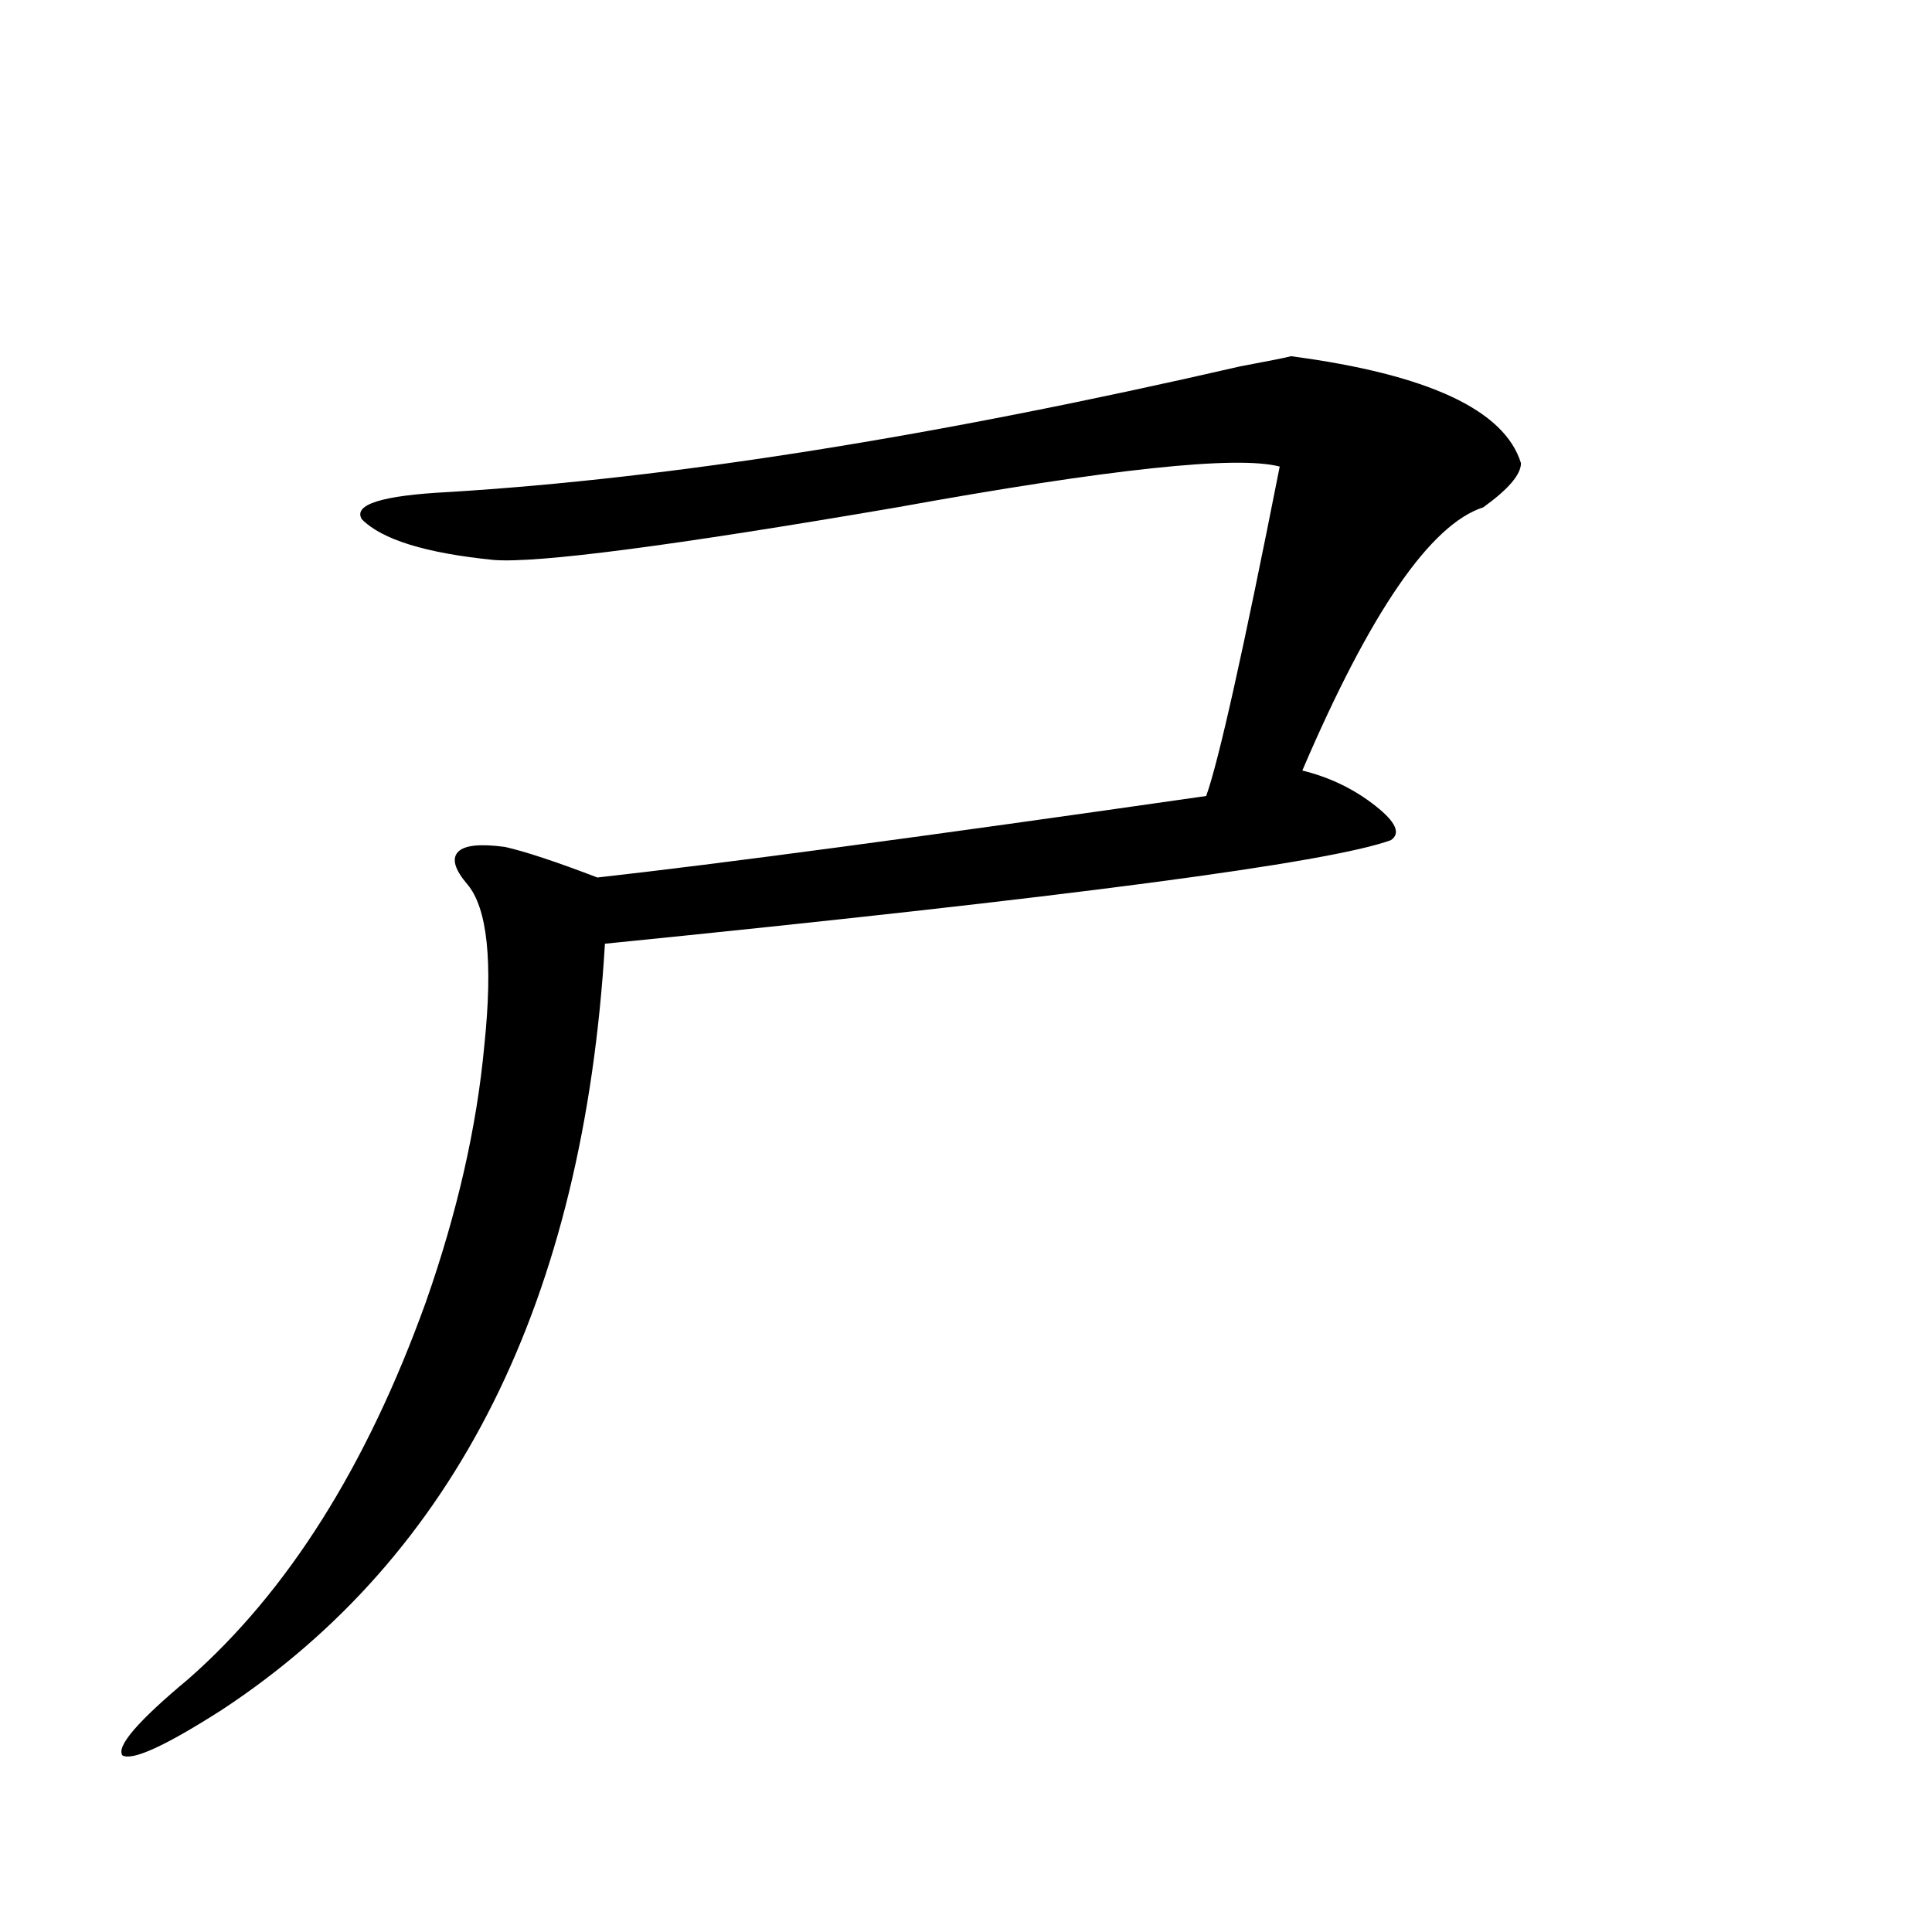 <?xml version="1.0" encoding="utf-8"?>
<!-- Generator: Adobe Illustrator 16.0.0, SVG Export Plug-In . SVG Version: 6.00 Build 0)  -->
<!DOCTYPE svg PUBLIC "-//W3C//DTD SVG 1.1//EN" "http://www.w3.org/Graphics/SVG/1.1/DTD/svg11.dtd">
<svg version="1.1" id="图层_1" xmlns="http://www.w3.org/2000/svg" xmlns:xlink="http://www.w3.org/1999/xlink" x="0px" y="0px"
	 width="1000px" height="1000px" viewBox="0 0 1000 1000" enable-background="new 0 0 1000 1000" xml:space="preserve">
<path d="M115.07,884.86c-29.268,18.745-46.508,26.656-51.706,23.73c-3.262-4.697,8.125-17.88,34.146-39.551
	c51.371-45.113,92.346-110.152,122.924-195.117c16.25-46.28,26.341-90.527,30.243-132.715c4.543-43.355,1.616-71.191-8.78-83.496
	c-6.509-7.608-8.14-13.184-4.878-16.699c3.247-3.516,11.372-4.395,24.39-2.637c10.396,2.348,26.341,7.622,47.804,15.82
	c63.078-7.031,168.121-21.094,315.114-42.188c6.494-18.155,19.177-74.995,38.048-170.508c-22.118-5.85-88.138,1.181-198.044,21.094
	c-116.43,19.927-186.017,29.004-208.775,27.246c-35.121-3.516-57.895-10.547-68.291-21.094
	c-4.558-7.608,10.396-12.305,44.877-14.063c115.119-7.031,251.701-28.702,409.746-65.039c15.609-2.925,24.39-4.683,26.341-5.273
	c70.883,9.38,110.562,27.837,119.021,55.371c0,5.864-6.509,13.486-19.512,22.852c-27.316,8.789-58.535,54.204-93.656,136.23
	c14.299,3.516,26.981,9.668,38.048,18.457c10.396,8.212,13.003,14.063,7.805,17.578c-31.874,11.728-167.48,29.594-406.819,53.613
	C302.048,673.043,236.043,805.181,115.07,884.86z"/>
</svg>
